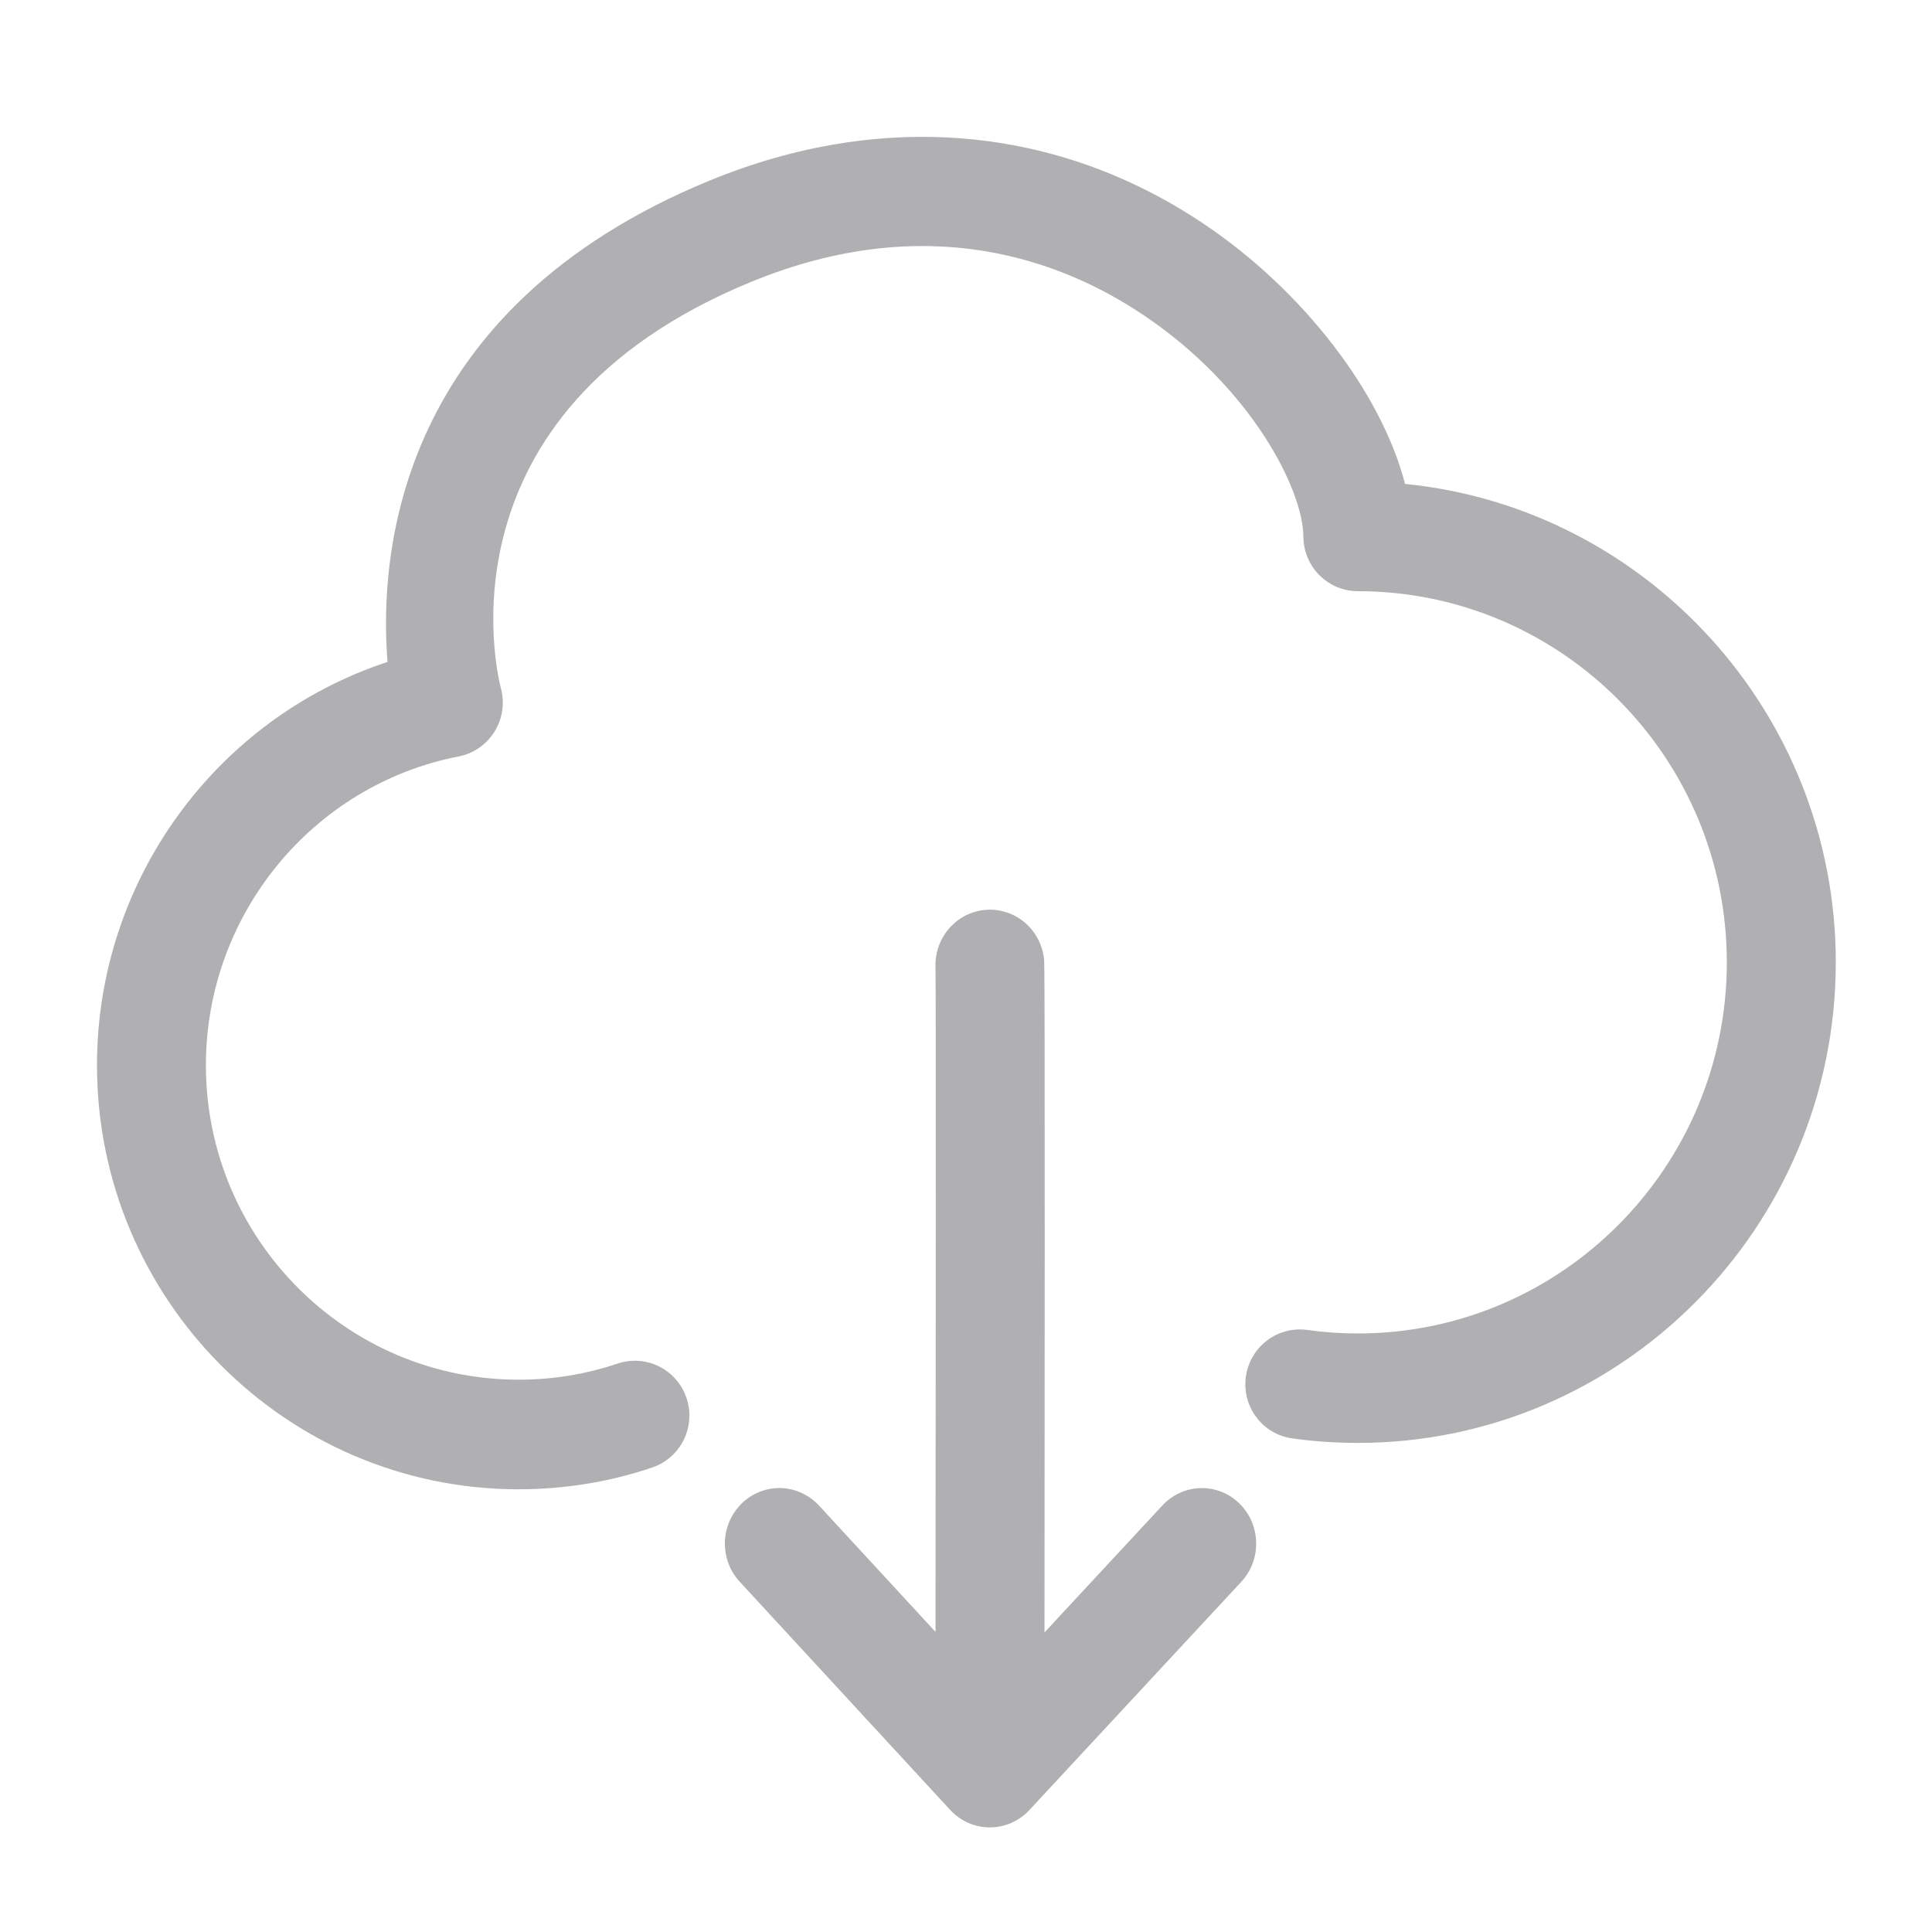 <svg width="40" height="40" viewBox="0 0 40 40" fill="none" xmlns="http://www.w3.org/2000/svg">
<path d="M29.09 10.019C28.607 8.152 27.001 6.03 24.926 4.637C21.883 2.593 18.247 2.276 14.686 3.741C8.235 6.396 7.843 11.448 8.023 13.705C4.482 14.869 2.008 18.222 2.008 22.054C2.008 26.895 5.923 30.834 10.737 30.834C11.688 30.834 12.624 30.682 13.518 30.378C13.797 30.279 14.027 30.074 14.158 29.806C14.288 29.538 14.309 29.229 14.214 28.947C14.12 28.664 13.919 28.43 13.654 28.295C13.389 28.16 13.083 28.136 12.8 28.227C12.137 28.452 11.445 28.565 10.737 28.565C7.166 28.565 4.263 25.643 4.263 22.054C4.263 18.942 6.465 16.253 9.496 15.661C9.803 15.602 10.071 15.416 10.238 15.148C10.405 14.881 10.452 14.556 10.371 14.252C10.31 14.021 8.937 8.558 15.541 5.84C19.188 4.338 21.978 5.384 23.674 6.523C25.925 8.034 26.981 10.153 26.985 11.11C26.987 11.41 27.106 11.697 27.317 11.909C27.529 12.121 27.815 12.24 28.113 12.24C32.326 12.24 35.752 15.686 35.752 19.924C35.752 24.162 32.326 27.608 28.113 27.608C27.761 27.608 27.409 27.583 27.064 27.535C26.918 27.515 26.768 27.524 26.625 27.562C26.482 27.599 26.348 27.665 26.23 27.755C26.112 27.845 26.013 27.957 25.938 28.086C25.863 28.215 25.814 28.357 25.794 28.504C25.774 28.651 25.783 28.802 25.82 28.946C25.858 29.09 25.923 29.225 26.012 29.344C26.102 29.462 26.214 29.562 26.341 29.637C26.469 29.712 26.611 29.761 26.757 29.781C27.204 29.843 27.66 29.874 28.113 29.874C33.569 29.874 38.008 25.41 38.008 19.922C38.006 14.767 34.088 10.516 29.09 10.019Z" fill="#B0AFB1"/>
<path d="M24.065 31.17L21.625 33.798C21.636 20.023 21.625 19.933 21.614 19.839C21.595 19.689 21.548 19.544 21.474 19.413C21.401 19.282 21.303 19.167 21.186 19.075C21.069 18.982 20.935 18.914 20.793 18.875C20.65 18.835 20.501 18.824 20.354 18.843C20.073 18.879 19.815 19.022 19.633 19.243C19.45 19.465 19.356 19.748 19.369 20.037C19.378 20.54 19.374 28.901 19.369 33.787L16.956 31.17C16.854 31.06 16.733 30.972 16.598 30.91C16.462 30.848 16.317 30.813 16.169 30.809C16.021 30.805 15.873 30.83 15.735 30.884C15.597 30.937 15.47 31.018 15.362 31.122C15.255 31.226 15.168 31.35 15.107 31.488C15.046 31.625 15.013 31.774 15.008 31.925C15.004 32.076 15.029 32.226 15.081 32.367C15.134 32.509 15.213 32.638 15.315 32.748L19.673 37.473C19.885 37.703 20.183 37.834 20.491 37.834H20.494C20.802 37.834 21.1 37.705 21.312 37.475L25.699 32.75C26.127 32.29 26.107 31.561 25.656 31.124C25.206 30.687 24.494 30.708 24.065 31.17Z" fill="#B0AFB1"/>
</svg>
